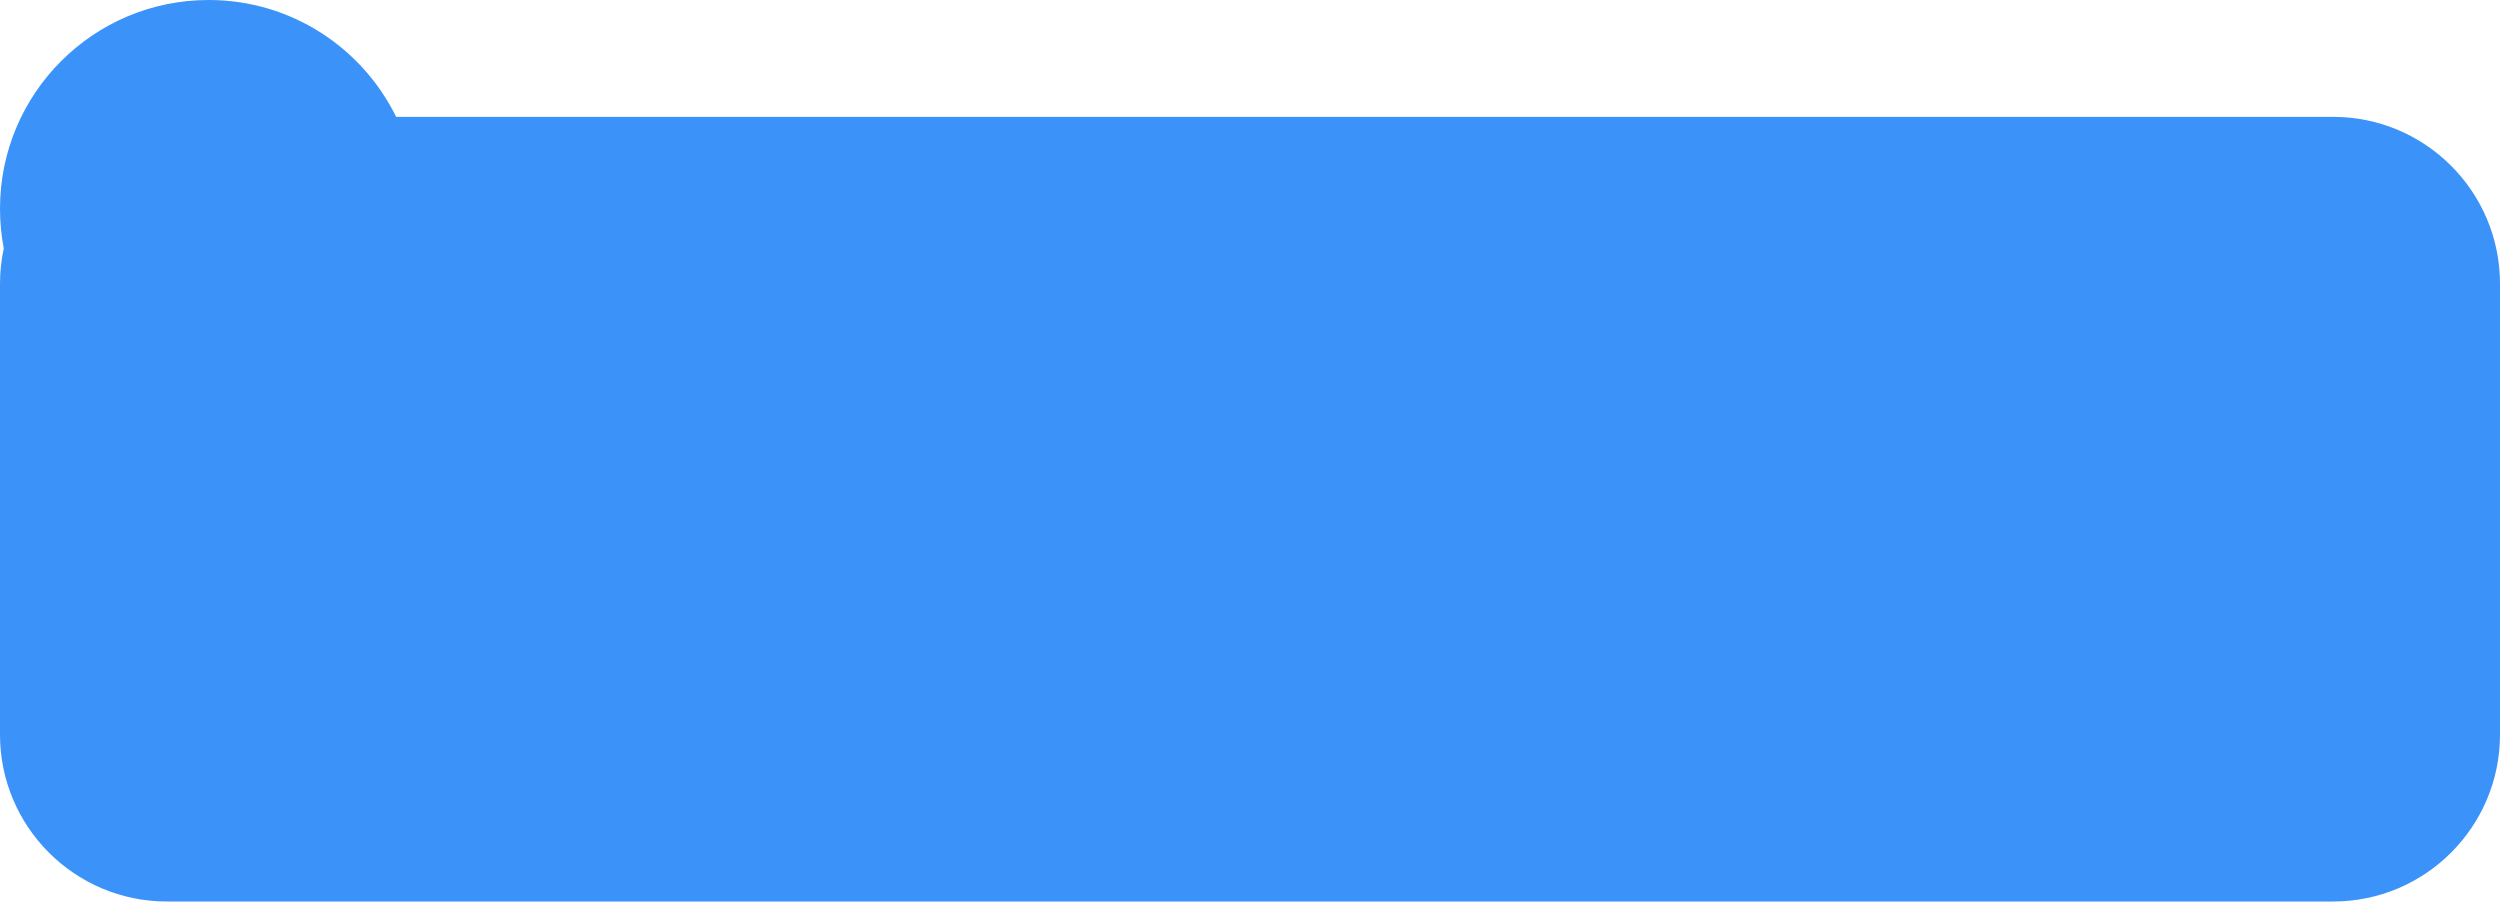 <?xml version="1.0" encoding="UTF-8"?> <svg xmlns="http://www.w3.org/2000/svg" width="599" height="216" viewBox="0 0 599 216" fill="none"> <path fill-rule="evenodd" clip-rule="evenodd" d="M0.903 59.509C0.31 56.43 0 53.252 0 50C0 22.386 22.386 0 50 0C69.72 0 86.774 11.416 94.912 28H559C581.091 28 599 45.909 599 68V176C599 198.091 581.091 216 559 216H40C17.909 216 0 198.091 0 176V68C0 65.086 0.312 62.246 0.903 59.509Z" fill="#3B92F8"></path> </svg> 